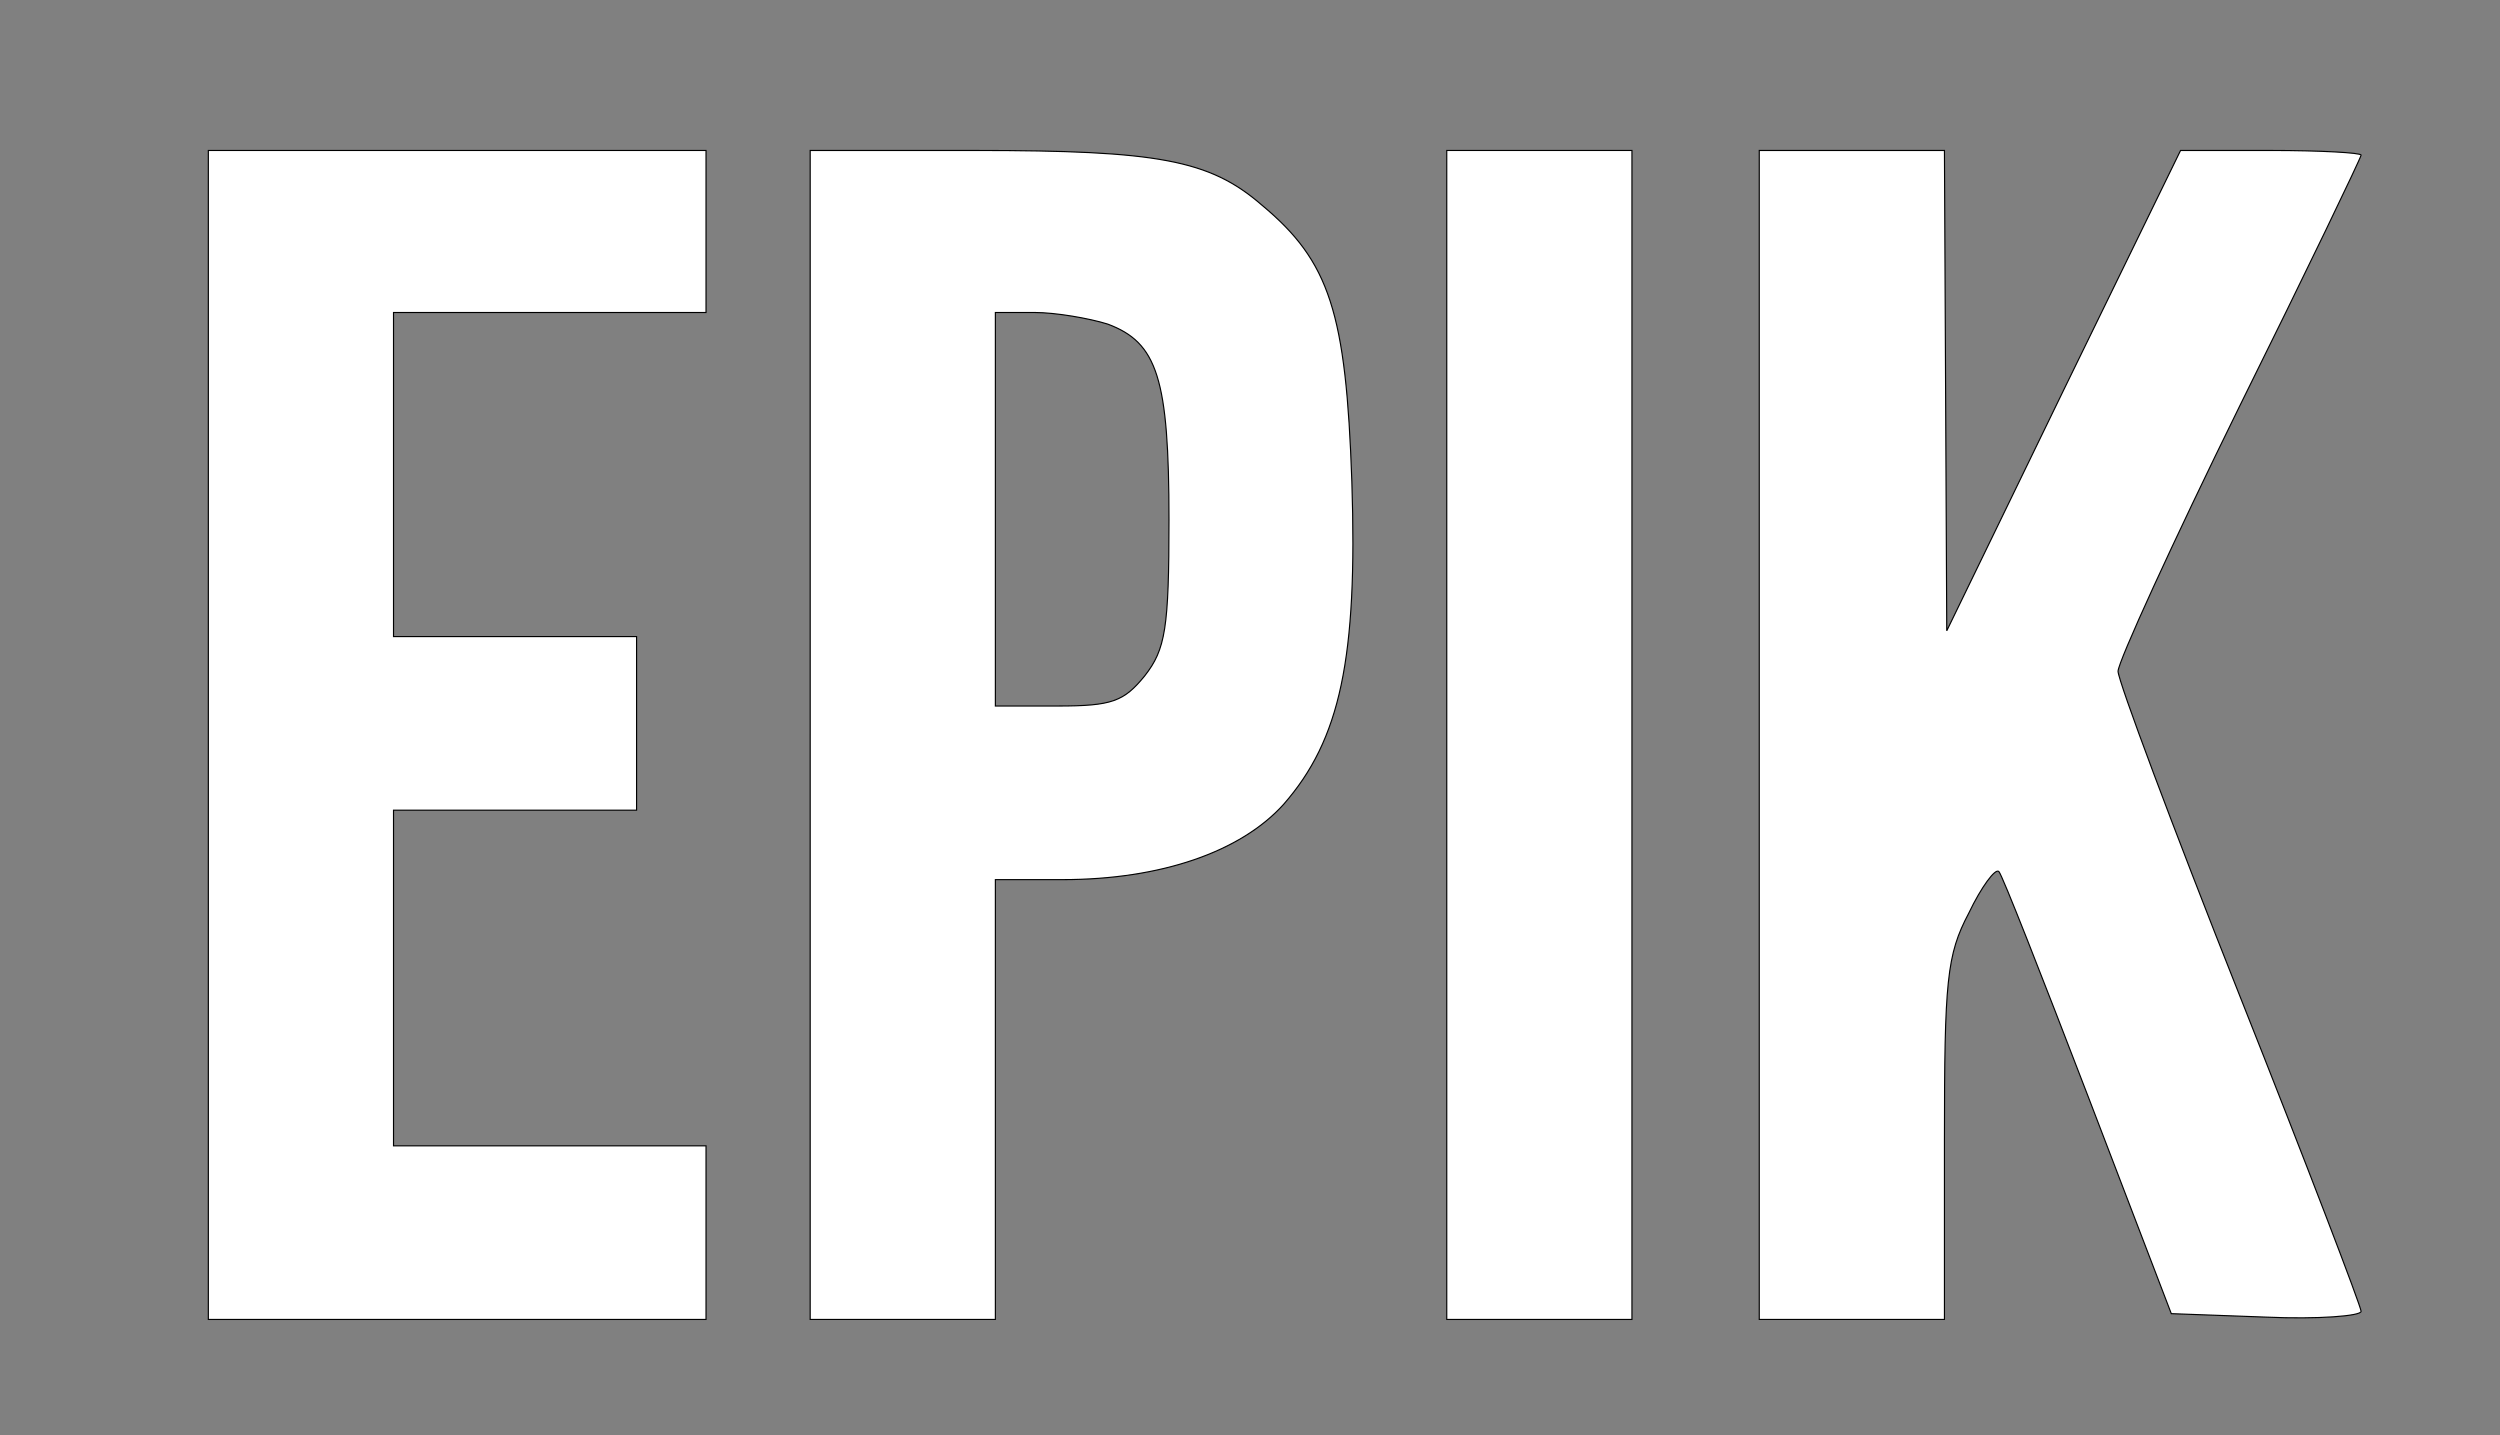 <?xml version="1.0" standalone="no"?>
<!DOCTYPE svg PUBLIC "-//W3C//DTD SVG 20010904//EN"
 "http://www.w3.org/TR/2001/REC-SVG-20010904/DTD/svg10.dtd">
<svg version="1.0" xmlns="http://www.w3.org/2000/svg"
 width="216pt" height="124pt" viewBox="0 0 216 124"
 preserveAspectRatio="xMidYMid meet">
<rect x="0" y="0" width="216" height="124" fill="#808080" stroke="none"/>
<g transform="translate(0,124) scale(0.1,-0.1)"
fill="#ffffff" stroke="#000000">
<path d="M180 605 l0 -505 215 0 215 0 0 75 0 75 -135 0 -135 0 0 145 0 145
105 0 105 0 0 75 0 75 -105 0 -105 0 0 140 0 140 135 0 135 0 0 70 0 70 -215
0 -215 0 0 -505z"/>
<path d="M700 605 l0 -505 80 0 80 0 0 190 0 190 58 0 c85 0 154 24 191 65 49
56 64 126 59 279 -5 146 -19 190 -78 239 -45 39 -90 47 -247 47 l-143 0 0
-505z m257 355 c43 -16 53 -47 53 -169 0 -94 -3 -112 -21 -135 -18 -22 -28
-26 -75 -26 l-54 0 0 170 0 170 34 0 c18 0 47 -5 63 -10z"/>
<path d="M1250 605 l0 -505 80 0 80 0 0 505 0 505 -80 0 -80 0 0 -505z"/>
<path d="M1520 605 l0 -505 80 0 80 0 0 155 c0 138 2 160 21 196 11 23 23 39
26 36 3 -3 37 -90 77 -194 l72 -188 82 -3 c45 -2 82 1 82 5 0 4 -47 127 -105
273 -58 146 -105 272 -105 280 0 8 47 111 105 229 58 117 105 215 105 217 0 2
-35 4 -78 4 l-78 0 -101 -207 -101 -208 -1 208 -1 207 -80 0 -80 0 0 -505z"/>
</g>
</svg>
